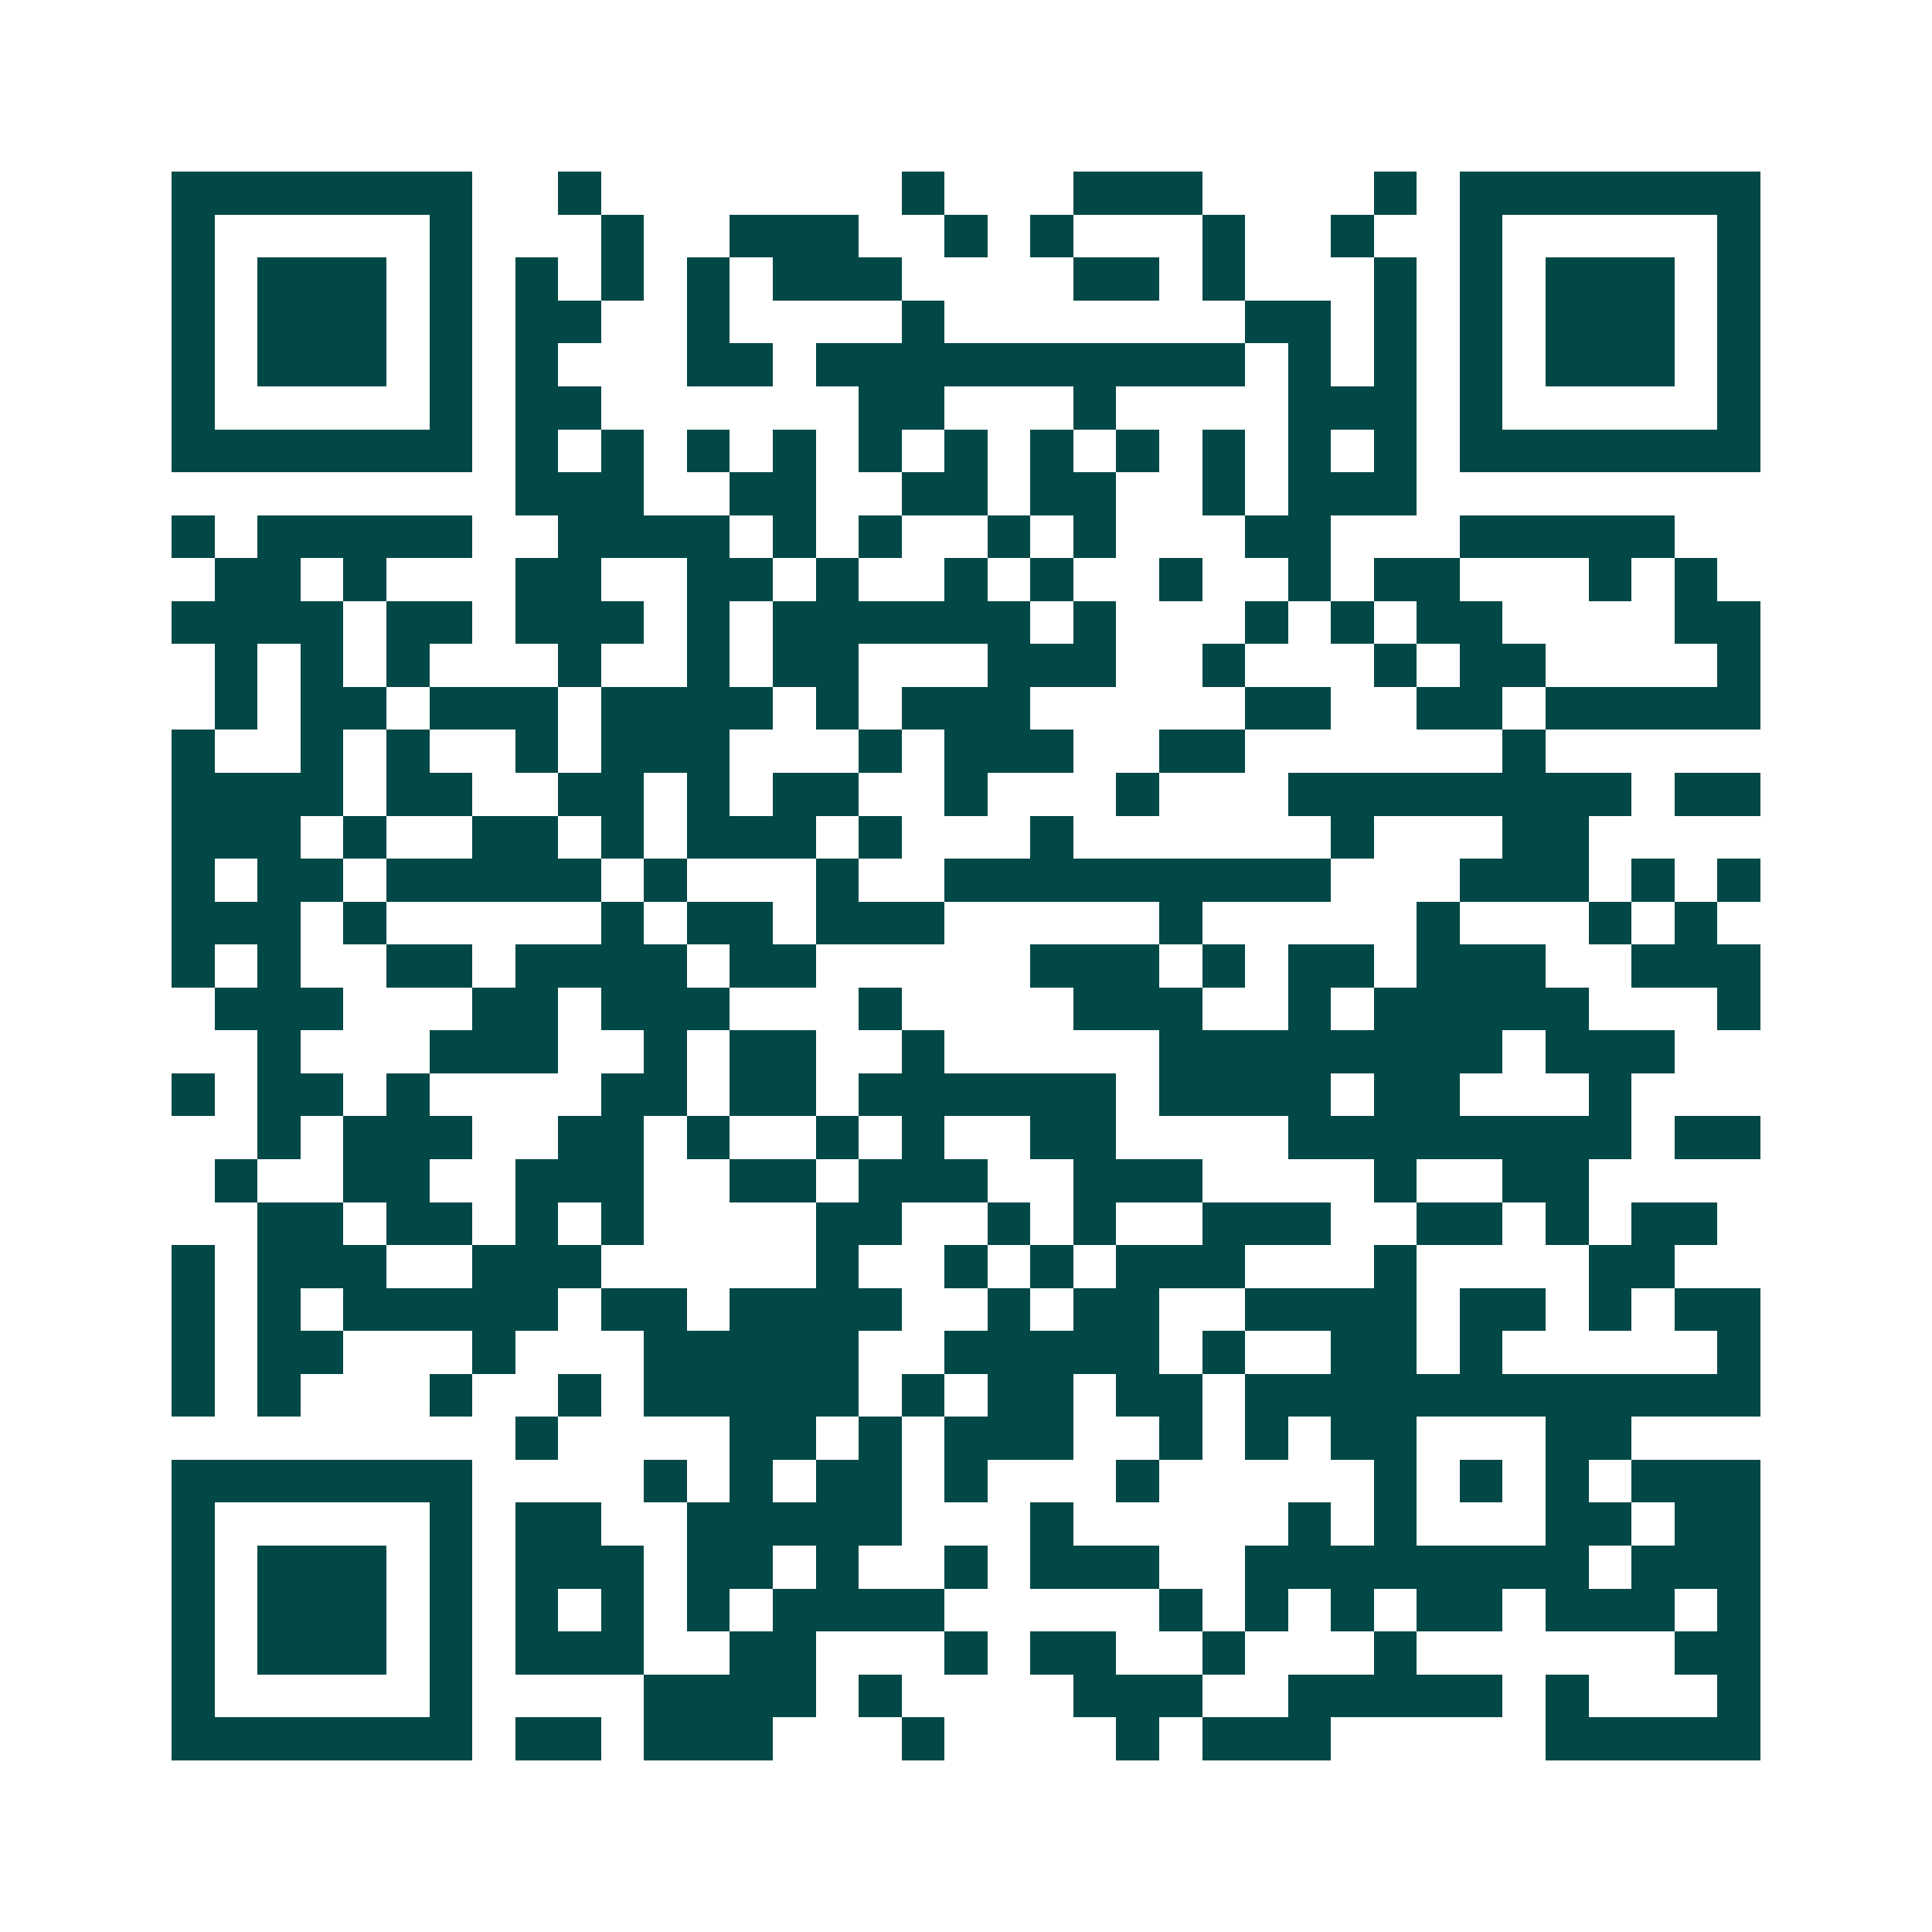 <svg xmlns="http://www.w3.org/2000/svg" width="200" height="200" viewBox="0 0 45 45" shape-rendering="crispEdges"><path fill="#ffffff" d="M0 0h45v45H0z"/><path stroke="#014847" d="M4 4.5h7m2 0h1m7 0h1m3 0h3m4 0h1m1 0h7M4 5.5h1m5 0h1m3 0h1m2 0h3m2 0h1m1 0h1m3 0h1m2 0h1m2 0h1m5 0h1M4 6.5h1m1 0h3m1 0h1m1 0h1m1 0h1m1 0h1m1 0h3m4 0h2m1 0h1m3 0h1m1 0h1m1 0h3m1 0h1M4 7.5h1m1 0h3m1 0h1m1 0h2m2 0h1m4 0h1m7 0h2m1 0h1m1 0h1m1 0h3m1 0h1M4 8.5h1m1 0h3m1 0h1m1 0h1m3 0h2m1 0h10m1 0h1m1 0h1m1 0h1m1 0h3m1 0h1M4 9.5h1m5 0h1m1 0h2m6 0h2m3 0h1m4 0h3m1 0h1m5 0h1M4 10.5h7m1 0h1m1 0h1m1 0h1m1 0h1m1 0h1m1 0h1m1 0h1m1 0h1m1 0h1m1 0h1m1 0h1m1 0h7M12 11.5h3m2 0h2m2 0h2m1 0h2m2 0h1m1 0h3M4 12.5h1m1 0h5m2 0h4m1 0h1m1 0h1m2 0h1m1 0h1m3 0h2m3 0h5M5 13.5h2m1 0h1m3 0h2m2 0h2m1 0h1m2 0h1m1 0h1m2 0h1m2 0h1m1 0h2m3 0h1m1 0h1M4 14.5h4m1 0h2m1 0h3m1 0h1m1 0h6m1 0h1m3 0h1m1 0h1m1 0h2m4 0h2M5 15.5h1m1 0h1m1 0h1m3 0h1m2 0h1m1 0h2m3 0h3m2 0h1m3 0h1m1 0h2m4 0h1M5 16.5h1m1 0h2m1 0h3m1 0h4m1 0h1m1 0h3m5 0h2m2 0h2m1 0h5M4 17.5h1m2 0h1m1 0h1m2 0h1m1 0h3m3 0h1m1 0h3m2 0h2m6 0h1M4 18.5h4m1 0h2m2 0h2m1 0h1m1 0h2m2 0h1m3 0h1m3 0h8m1 0h2M4 19.5h3m1 0h1m2 0h2m1 0h1m1 0h3m1 0h1m3 0h1m6 0h1m3 0h2M4 20.5h1m1 0h2m1 0h5m1 0h1m3 0h1m2 0h9m3 0h3m1 0h1m1 0h1M4 21.5h3m1 0h1m5 0h1m1 0h2m1 0h3m5 0h1m5 0h1m3 0h1m1 0h1M4 22.5h1m1 0h1m2 0h2m1 0h4m1 0h2m5 0h3m1 0h1m1 0h2m1 0h3m2 0h3M5 23.5h3m3 0h2m1 0h3m3 0h1m4 0h3m2 0h1m1 0h5m3 0h1M6 24.5h1m3 0h3m2 0h1m1 0h2m2 0h1m5 0h8m1 0h3M4 25.5h1m1 0h2m1 0h1m4 0h2m1 0h2m1 0h6m1 0h4m1 0h2m3 0h1M6 26.5h1m1 0h3m2 0h2m1 0h1m2 0h1m1 0h1m2 0h2m4 0h8m1 0h2M5 27.5h1m2 0h2m2 0h3m2 0h2m1 0h3m2 0h3m4 0h1m2 0h2M6 28.5h2m1 0h2m1 0h1m1 0h1m4 0h2m2 0h1m1 0h1m2 0h3m2 0h2m1 0h1m1 0h2M4 29.5h1m1 0h3m2 0h3m5 0h1m2 0h1m1 0h1m1 0h3m3 0h1m4 0h2M4 30.5h1m1 0h1m1 0h5m1 0h2m1 0h4m2 0h1m1 0h2m2 0h4m1 0h2m1 0h1m1 0h2M4 31.5h1m1 0h2m3 0h1m3 0h5m2 0h5m1 0h1m2 0h2m1 0h1m5 0h1M4 32.5h1m1 0h1m3 0h1m2 0h1m1 0h5m1 0h1m1 0h2m1 0h2m1 0h12M12 33.5h1m4 0h2m1 0h1m1 0h3m2 0h1m1 0h1m1 0h2m3 0h2M4 34.5h7m4 0h1m1 0h1m1 0h2m1 0h1m3 0h1m5 0h1m1 0h1m1 0h1m1 0h3M4 35.5h1m5 0h1m1 0h2m2 0h5m3 0h1m5 0h1m1 0h1m3 0h2m1 0h2M4 36.5h1m1 0h3m1 0h1m1 0h3m1 0h2m1 0h1m2 0h1m1 0h3m2 0h8m1 0h3M4 37.5h1m1 0h3m1 0h1m1 0h1m1 0h1m1 0h1m1 0h4m5 0h1m1 0h1m1 0h1m1 0h2m1 0h3m1 0h1M4 38.5h1m1 0h3m1 0h1m1 0h3m2 0h2m3 0h1m1 0h2m2 0h1m3 0h1m6 0h2M4 39.5h1m5 0h1m4 0h4m1 0h1m4 0h3m2 0h5m1 0h1m3 0h1M4 40.5h7m1 0h2m1 0h3m3 0h1m4 0h1m1 0h3m5 0h5"/></svg>
